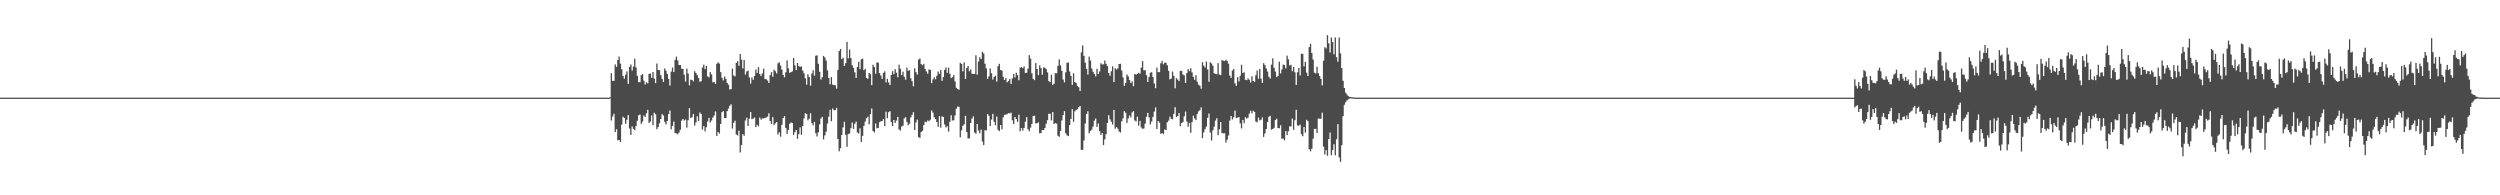 <?xml version="1.0" encoding="UTF-8"?>
<svg xmlns="http://www.w3.org/2000/svg" width="1920" height="150">
  <path d="M0 75.000h1v1.000H0zM1 75.000h1v1.000H1zM2 75.000h1v1.000H2zM3 75.000h1v1.000H3zM4 75.000h1v1.000H4zM5 75.000h1v1.000H5zM6 75.000h1v1.000H6zM7 75.000h1v1.000H7zM8 75.000h1v1.000H8zM9 75.000h1v1.000H9zM10 75.000h1v1.000H10zM11 75.000h1v1.000H11zM12 75.000h1v1.000H12zM13 75.000h1v1.000H13zM14 75.000h1v1.000H14zM15 75.000h1v1.000H15zM16 75.000h1v1.000H16zM17 75.000h1v1.000H17zM18 75.000h1v1.000H18zM19 75.000h1v1.000H19zM20 75.000h1v1.000H20zM21 75.000h1v1.000H21zM22 75.000h1v1.000H22zM23 75.000h1v1.000H23zM24 75.000h1v1.000H24zM25 75.000h1v1.000H25zM26 75.000h1v1.000H26zM27 75.000h1v1.000H27zM28 75.000h1v1.000H28zM29 75.000h1v1.000H29zM30 75.000h1v1.000H30zM31 75.000h1v1.000H31zM32 75.000h1v1.000H32zM33 75.000h1v1.000H33zM34 75.000h1v1.000H34zM35 75.000h1v1.000H35zM36 75.000h1v1.000H36zM37 75.000h1v1.000H37zM38 75.000h1v1.000H38zM39 75.000h1v1.000H39zM40 75.000h1v1.000H40zM41 75.000h1v1.000H41zM42 75.000h1v1.000H42zM43 75.000h1v1.000H43zM44 75.000h1v1.000H44zM45 75.000h1v1.000H45zM46 75.000h1v1.000H46zM47 75.000h1v1.000H47zM48 75.000h1v1.000H48zM49 75.000h1v1.000H49zM50 75.000h1v1.000H50zM51 75.000h1v1.000H51zM52 75.000h1v1.000H52zM53 75.000h1v1.000H53zM54 75.000h1v1.000H54zM55 75.000h1v1.000H55zM56 75.000h1v1.000H56zM57 75.000h1v1.000H57zM58 75.000h1v1.000H58zM59 75.000h1v1.000H59zM60 75.000h1v1.000H60zM61 75.000h1v1.000H61zM62 75.000h1v1.000H62zM63 75.000h1v1.000H63zM64 75.000h1v1.000H64zM65 75.000h1v1.000H65zM66 75.000h1v1.000H66zM67 75.000h1v1.000H67zM68 75.000h1v1.000H68zM69 75.000h1v1.000H69zM70 75.000h1v1.000H70zM71 75.000h1v1.000H71zM72 75.000h1v1.000H72zM73 75.000h1v1.000H73zM74 75.000h1v1.000H74zM75 75.000h1v1.000H75zM76 75.000h1v1.000H76zM77 75.000h1v1.000H77zM78 75.000h1v1.000H78zM79 75.000h1v1.000H79zM80 75.000h1v1.000H80zM81 75.000h1v1.000H81zM82 75.000h1v1.000H82zM83 75.000h1v1.000H83zM84 75.000h1v1.000H84zM85 75.000h1v1.000H85zM86 75.000h1v1.000H86zM87 75.000h1v1.000H87zM88 75.000h1v1.000H88zM89 75.000h1v1.000H89zM90 75.000h1v1.000H90zM91 75.000h1v1.000H91zM92 75.000h1v1.000H92zM93 75.000h1v1.000H93zM94 75.000h1v1.000H94zM95 75.000h1v1.000H95zM96 75.000h1v1.000H96zM97 75.000h1v1.000H97zM98 75.000h1v1.000H98zM99 75.000h1v1.000H99zM100 75.000h1v1.000H100zM101 75.000h1v1.000H101zM102 75.000h1v1.000H102zM103 75.000h1v1.000H103zM104 75.000h1v1.000H104zM105 75.000h1v1.000H105zM106 75.000h1v1.000H106zM107 75.000h1v1.000H107zM108 75.000h1v1.000H108zM109 75.000h1v1.000H109zM110 75.000h1v1.000H110zM111 75.000h1v1.000H111zM112 75.000h1v1.000H112zM113 75.000h1v1.000H113zM114 75.000h1v1.000H114zM115 75.000h1v1.000H115zM116 75.000h1v1.000H116zM117 75.000h1v1.000H117zM118 75.000h1v1.000H118zM119 75.000h1v1.000H119zM120 75.000h1v1.000H120zM121 75.000h1v1.000H121zM122 75.000h1v1.000H122zM123 75.000h1v1.000H123zM124 75.000h1v1.000H124zM125 75.000h1v1.000H125zM126 75.000h1v1.000H126zM127 75.000h1v1.000H127zM128 75.000h1v1.000H128zM129 75.000h1v1.000H129zM130 75.000h1v1.000H130zM131 75.000h1v1.000H131zM132 75.000h1v1.000H132zM133 75.000h1v1.000H133zM134 75.000h1v1.000H134zM135 75.000h1v1.000H135zM136 75.000h1v1.000H136zM137 75.000h1v1.000H137zM138 75.000h1v1.000H138zM139 75.000h1v1.000H139zM140 75.000h1v1.000H140zM141 75.000h1v1.000H141zM142 75.000h1v1.000H142zM143 75.000h1v1.000H143zM144 75.000h1v1.000H144zM145 75.000h1v1.000H145zM146 75.000h1v1.000H146zM147 75.000h1v1.000H147zM148 75.000h1v1.000H148zM149 75.000h1v1.000H149zM150 75.000h1v1.000H150zM151 75.000h1v1.000H151zM152 75.000h1v1.000H152zM153 75.000h1v1.000H153zM154 75.000h1v1.000H154zM155 75.000h1v1.000H155zM156 75.000h1v1.000H156zM157 75.000h1v1.000H157zM158 75.000h1v1.000H158zM159 75.000h1v1.000H159zM160 75.000h1v1.000H160zM161 75.000h1v1.000H161zM162 75.000h1v1.000H162zM163 75.000h1v1.000H163zM164 75.000h1v1.000H164zM165 75.000h1v1.000H165zM166 75.000h1v1.000H166zM167 75.000h1v1.000H167zM168 75.000h1v1.000H168zM169 75.000h1v1.000H169zM170 75.000h1v1.000H170zM171 75.000h1v1.000H171zM172 75.000h1v1.000H172zM173 75.000h1v1.000H173zM174 75.000h1v1.000H174zM175 75.000h1v1.000H175zM176 75.000h1v1.000H176zM177 75.000h1v1.000H177zM178 75.000h1v1.000H178zM179 75.000h1v1.000H179zM180 75.000h1v1.000H180zM181 75.000h1v1.000H181zM182 75.000h1v1.000H182zM183 75.000h1v1.000H183zM184 75.000h1v1.000H184zM185 75.000h1v1.000H185zM186 75.000h1v1.000H186zM187 75.000h1v1.000H187zM188 75.000h1v1.000H188zM189 75.000h1v1.000H189zM190 75.000h1v1.000H190zM191 75.000h1v1.000H191zM192 75.000h1v1.000H192zM193 75.000h1v1.000H193zM194 75.000h1v1.000H194zM195 75.000h1v1.000H195zM196 75.000h1v1.000H196zM197 75.000h1v1.000H197zM198 75.000h1v1.000H198zM199 75.000h1v1.000H199zM200 75.000h1v1.000H200zM201 75.000h1v1.000H201zM202 75.000h1v1.000H202zM203 75.000h1v1.000H203zM204 75.000h1v1.000H204zM205 75.000h1v1.000H205zM206 75.000h1v1.000H206zM207 75.000h1v1.000H207zM208 75.000h1v1.000H208zM209 75.000h1v1.000H209zM210 75.000h1v1.000H210zM211 75.000h1v1.000H211zM212 75.000h1v1.000H212zM213 75.000h1v1.000H213zM214 75.000h1v1.000H214zM215 75.000h1v1.000H215zM216 75.000h1v1.000H216zM217 75.000h1v1.000H217zM218 75.000h1v1.000H218zM219 75.000h1v1.000H219zM220 75.000h1v1.000H220zM221 75.000h1v1.000H221zM222 75.000h1v1.000H222zM223 75.000h1v1.000H223zM224 75.000h1v1.000H224zM225 75.000h1v1.000H225zM226 75.000h1v1.000H226zM227 75.000h1v1.000H227zM228 75.000h1v1.000H228zM229 75.000h1v1.000H229zM230 75.000h1v1.000H230zM231 75.000h1v1.000H231zM232 75.000h1v1.000H232zM233 75.000h1v1.000H233zM234 75.000h1v1.000H234zM235 75.000h1v1.000H235zM236 75.000h1v1.000H236zM237 75.000h1v1.000H237zM238 75.000h1v1.000H238zM239 75.000h1v1.000H239zM240 75.000h1v1.000H240zM241 75.000h1v1.000H241zM242 75.000h1v1.000H242zM243 75.000h1v1.000H243zM244 75.000h1v1.000H244zM245 75.000h1v1.000H245zM246 75.000h1v1.000H246zM247 75.000h1v1.000H247zM248 75.000h1v1.000H248zM249 75.000h1v1.000H249zM250 75.000h1v1.000H250zM251 75.000h1v1.000H251zM252 75.000h1v1.000H252zM253 75.000h1v1.000H253zM254 75.000h1v1.000H254zM255 75.000h1v1.000H255zM256 75.000h1v1.000H256zM257 75.000h1v1.000H257zM258 75.000h1v1.000H258zM259 75.000h1v1.000H259zM260 75.000h1v1.000H260zM261 75.000h1v1.000H261zM262 75.000h1v1.000H262zM263 75.000h1v1.000H263zM264 75.000h1v1.000H264zM265 75.000h1v1.000H265zM266 75.000h1v1.000H266zM267 75.000h1v1.000H267zM268 75.000h1v1.000H268zM269 75.000h1v1.000H269zM270 75.000h1v1.000H270zM271 75.000h1v1.000H271zM272 75.000h1v1.000H272zM273 75.000h1v1.000H273zM274 75.000h1v1.000H274zM275 75.000h1v1.000H275zM276 75.000h1v1.000H276zM277 75.000h1v1.000H277zM278 75.000h1v1.000H278zM279 75.000h1v1.000H279zM280 75.000h1v1.000H280zM281 75.000h1v1.000H281zM282 75.000h1v1.000H282zM283 75.000h1v1.000H283zM284 75.000h1v1.000H284zM285 75.000h1v1.000H285zM286 75.000h1v1.000H286zM287 75.000h1v1.000H287zM288 75.000h1v1.000H288zM289 75.000h1v1.000H289zM290 75.000h1v1.000H290zM291 75.000h1v1.000H291zM292 75.000h1v1.000H292zM293 75.000h1v1.000H293zM294 75.000h1v1.000H294zM295 75.000h1v1.000H295zM296 75.000h1v1.000H296zM297 75.000h1v1.000H297zM298 75.000h1v1.000H298zM299 75.000h1v1.000H299zM300 75.000h1v1.000H300zM301 75.000h1v1.000H301zM302 75.000h1v1.000H302zM303 75.000h1v1.000H303zM304 75.000h1v1.000H304zM305 75.000h1v1.000H305zM306 75.000h1v1.000H306zM307 75.000h1v1.000H307zM308 75.000h1v1.000H308zM309 75.000h1v1.000H309zM310 75.000h1v1.000H310zM311 75.000h1v1.000H311zM312 75.000h1v1.000H312zM313 75.000h1v1.000H313zM314 75.000h1v1.000H314zM315 75.000h1v1.000H315zM316 75.000h1v1.000H316zM317 75.000h1v1.000H317zM318 75.000h1v1.000H318zM319 75.000h1v1.000H319zM320 75.000h1v1.000H320zM321 75.000h1v1.000H321zM322 75.000h1v1.000H322zM323 75.000h1v1.000H323zM324 75.000h1v1.000H324zM325 75.000h1v1.000H325zM326 75.000h1v1.000H326zM327 75.000h1v1.000H327zM328 75.000h1v1.000H328zM329 75.000h1v1.000H329zM330 75.000h1v1.000H330zM331 75.000h1v1.000H331zM332 75.000h1v1.000H332zM333 75.000h1v1.000H333zM334 75.000h1v1.000H334zM335 75.000h1v1.000H335zM336 75.000h1v1.000H336zM337 75.000h1v1.000H337zM338 75.000h1v1.000H338zM339 75.000h1v1.000H339zM340 75.000h1v1.000H340zM341 75.000h1v1.000H341zM342 75.000h1v1.000H342zM343 75.000h1v1.000H343zM344 75.000h1v1.000H344zM345 75.000h1v1.000H345zM346 75.000h1v1.000H346zM347 75.000h1v1.000H347zM348 75.000h1v1.000H348zM349 75.000h1v1.000H349zM350 75.000h1v1.000H350zM351 75.000h1v1.000H351zM352 75.000h1v1.000H352zM353 75.000h1v1.000H353zM354 75.000h1v1.000H354zM355 75.000h1v1.000H355zM356 75.000h1v1.000H356zM357 75.000h1v1.000H357zM358 75.000h1v1.000H358zM359 75.000h1v1.000H359zM360 75.000h1v1.000H360zM361 75.000h1v1.000H361zM362 75.000h1v1.000H362zM363 75.000h1v1.000H363zM364 75.000h1v1.000H364zM365 75.000h1v1.000H365zM366 75.000h1v1.000H366zM367 75.000h1v1.000H367zM368 75.000h1v1.000H368zM369 75.000h1v1.000H369zM370 75.000h1v1.000H370zM371 75.000h1v1.000H371zM372 75.000h1v1.000H372zM373 75.000h1v1.000H373zM374 75.000h1v1.000H374zM375 75.000h1v1.000H375zM376 75.000h1v1.000H376zM377 75.000h1v1.000H377zM378 75.000h1v1.000H378zM379 75.000h1v1.000H379zM380 75.000h1v1.000H380zM381 75.000h1v1.000H381zM382 75.000h1v1.000H382zM383 75.000h1v1.000H383zM384 75.000h1v1.000H384zM385 75.000h1v1.000H385zM386 75.000h1v1.000H386zM387 75.000h1v1.000H387zM388 75.000h1v1.000H388zM389 75.000h1v1.000H389zM390 75.000h1v1.000H390zM391 75.000h1v1.000H391zM392 75.000h1v1.000H392zM393 75.000h1v1.000H393zM394 75.000h1v1.000H394zM395 75.000h1v1.000H395zM396 75.000h1v1.000H396zM397 75.000h1v1.000H397zM398 75.000h1v1.000H398zM399 75.000h1v1.000H399zM400 75.000h1v1.000H400zM401 75.000h1v1.000H401zM402 75.000h1v1.000H402zM403 75.000h1v1.000H403zM404 75.000h1v1.000H404zM405 75.000h1v1.000H405zM406 75.000h1v1.000H406zM407 75.000h1v1.000H407zM408 75.000h1v1.000H408zM409 75.000h1v1.000H409zM410 75.000h1v1.000H410zM411 75.000h1v1.000H411zM412 75.000h1v1.000H412zM413 75.000h1v1.000H413zM414 75.000h1v1.000H414zM415 75.000h1v1.000H415zM416 75.000h1v1.000H416zM417 75.000h1v1.000H417zM418 75.000h1v1.000H418zM419 75.000h1v1.000H419zM420 75.000h1v1.000H420zM421 75.000h1v1.000H421zM422 75.000h1v1.000H422zM423 75.000h1v1.000H423zM424 75.000h1v1.000H424zM425 75.000h1v1.000H425zM426 75.000h1v1.000H426zM427 75.000h1v1.000H427zM428 75.000h1v1.000H428zM429 75.000h1v1.000H429zM430 75.000h1v1.000H430zM431 75.000h1v1.000H431zM432 75.000h1v1.000H432zM433 75.000h1v1.000H433zM434 75.000h1v1.000H434zM435 75.000h1v1.000H435zM436 75.000h1v1.000H436zM437 75.000h1v1.000H437zM438 75.000h1v1.000H438zM439 75.000h1v1.000H439zM440 75.000h1v1.000H440zM441 75.000h1v1.000H441zM442 75.000h1v1.000H442zM443 75.000h1v1.000H443zM444 75.000h1v1.000H444zM445 75.000h1v1.000H445zM446 75.000h1v1.000H446zM447 75.000h1v1.000H447zM448 75.000h1v1.000H448zM449 75.000h1v1.000H449zM450 75.000h1v1.000H450zM451 75.000h1v1.000H451zM452 75.000h1v1.000H452zM453 75.000h1v1.000H453zM454 75.000h1v1.000H454zM455 75.000h1v1.000H455zM456 75.000h1v1.000H456zM457 75.000h1v1.000H457zM458 75.000h1v1.000H458zM459 75.000h1v1.000H459zM460 75.000h1v1.000H460zM461 75.000h1v1.000H461zM462 75.000h1v1.000H462zM463 75.000h1v1.000H463zM464 75.000h1v1.000H464zM465 75.000h1v1.000H465zM466 75.000h1v1.000H466zM467 75.000h1v1.000H467zM468 74.644h1v1.000H468zM469 56.230h1v36.332H469zM470 62.111h1v27.365H470zM471 62.109h1v25.267H471zM472 49.433h1v52.034H472zM473 51.335h1v47.889H473zM474 46.088h1v61.673H474zM475 43.441h1v64.072H475zM476 48.828h1v60.179H476zM477 53.192h1v42.507H477zM478 58.409h1v31.318H478zM479 60.413h1v30.178H479zM480 57.406h1v37.663H480zM481 54.827h1v37.177H481zM482 64.416h1v23.966H482zM483 51.417h1v47.287H483zM484 49.546h1v54.087H484zM485 54.161h1v42.965H485zM486 51.090h1v47.919H486zM487 45.079h1v54.925H487zM488 51.774h1v45.061H488zM489 58.164h1v34.566H489zM490 63.089h1v25.437H490zM491 63.109h1v24.895H491zM492 57.699h1v37.372H492zM493 56.950h1v36.501H493zM494 61.917h1v26.833H494zM495 64.870h1v24.969H495zM496 63.157h1v23.912H496zM497 63.981h1v20.339H497zM498 56.753h1v37.709H498zM499 56.485h1v36.861H499zM500 59.747h1v28.884H500zM501 55.362h1v40.755H501zM502 60.357h1v26.233H502zM503 63.845h1v23.891H503zM504 48.778h1v50.440H504zM505 53.776h1v43.787H505zM506 53.958h1v40.717H506zM507 57.701h1v33.682H507zM508 60.496h1v27.208H508zM509 62.934h1v25.771H509zM510 52.584h1v40.911H510zM511 54.338h1v41.288H511zM512 56.834h1v36.101H512zM513 60.502h1v27.169H513zM514 65.708h1v19.192H514zM515 54.979h1v44.280H515zM516 51.869h1v44.773H516zM517 55.337h1v37.996H517zM518 45.962h1v56.231H518zM519 43.482h1v59.000H519zM520 46.451h1v56.675H520zM521 49.992h1v51.864H521zM522 49.907h1v49.769H522zM523 52.748h1v39.864H523zM524 52.927h1v38.461H524zM525 57.362h1v35.222H525zM526 62.618h1v29.171H526zM527 52.749h1v45.251H527zM528 56.423h1v35.931H528zM529 65.491h1v17.588H529zM530 61.210h1v29.376H530zM531 61.407h1v28.608H531zM532 62.512h1v25.031H532zM533 54.671h1v41.757H533zM534 55.998h1v38.008H534zM535 57.707h1v31.641H535zM536 59.844h1v33.152H536zM537 62.766h1v23.610H537zM538 62.287h1v25.272H538zM539 51.853h1v47.691H539zM540 49.661h1v47.170H540zM541 53.086h1v47.820H541zM542 50.597h1v47.123H542zM543 58.658h1v34.672H543zM544 59.414h1v31.101H544zM545 55.396h1v38.786H545zM546 57.198h1v35.352H546zM547 63.185h1v27.094H547zM548 63.017h1v25.694H548zM549 64.537h1v21.062H549zM550 48.984h1v55.419H550zM551 47.833h1v53.566H551zM552 48.824h1v53.757H552zM553 55.423h1v39.747H553zM554 59.681h1v26.437H554zM555 61.758h1v23.563H555zM556 58.800h1v31.839H556zM557 60.676h1v29.959H557zM558 63.669h1v21.692H558zM559 65.089h1v18.265H559zM560 68.701h1v12.541H560zM561 68.456h1v11.681H561zM562 52.675h1v46.099H562zM563 57.976h1v36.440H563zM564 58.657h1v34.070H564zM565 48.263h1v55.077H565zM566 46.950h1v57.066H566zM567 50.513h1v49.814H567zM568 41.420h1v75.655H568zM569 45.791h1v65.616H569zM570 52.540h1v50.471H570zM571 46.123h1v58.110H571zM572 57.220h1v35.322H572zM573 54.821h1v35.542H573zM574 54.231h1v42.505H574zM575 59.471h1v31.666H575zM576 64.149h1v21.901H576zM577 59.514h1v32.008H577zM578 61.312h1v29.797H578zM579 58.342h1v31.878H579zM580 53.386h1v44.268H580zM581 56.024h1v39.819H581zM582 51.533h1v45.518H582zM583 56.857h1v33.409H583zM584 58.422h1v33.469H584zM585 56.421h1v34.520H585zM586 52.716h1v38.340H586zM587 60.731h1v29.794H587zM588 60.814h1v29.472H588zM589 61.839h1v27.671H589zM590 63.672h1v23.372H590zM591 57.719h1v35.281H591zM592 55.403h1v39.838H592zM593 58.926h1v31.035H593zM594 53.517h1v42.575H594zM595 54.741h1v39.961H595zM596 56.387h1v37.288H596zM597 48.647h1v54.687H597zM598 47.834h1v53.778H598zM599 50.390h1v54.632H599zM600 53.468h1v42.373H600zM601 57.607h1v33.020H601zM602 59.353h1v29.850H602zM603 55.500h1v42.761H603zM604 46.366h1v56.471H604zM605 52.454h1v47.263H605zM606 55.941h1v39.155H606zM607 55.342h1v38.650H607zM608 54.762h1v39.721H608zM609 44.516h1v59.022H609zM610 50.198h1v51.269H610zM611 53.824h1v46.001H611zM612 48.408h1v58.170H612zM613 50.725h1v52.313H613zM614 51.374h1v46.490H614zM615 51.043h1v52.502H615zM616 54.219h1v42.584H616zM617 56.331h1v34.662H617zM618 60.105h1v26.893H618zM619 64.993h1v22.523H619zM620 57.016h1v35.434H620zM621 59.201h1v31.944H621zM622 65.810h1v21.159H622zM623 56.482h1v38.063H623zM624 53.912h1v42.406H624zM625 58.049h1v35.582H625zM626 42.820h1v59.506H626zM627 42.510h1v62.310H627zM628 48.992h1v52.645H628zM629 55.080h1v40.436H629zM630 61.057h1v29.942H630zM631 59.312h1v30.447H631zM632 42.965h1v64.102H632zM633 44.109h1v59.881H633zM634 46.492h1v54.630H634zM635 54.010h1v40.925H635zM636 59.868h1v29.743H636zM637 64.687h1v19.655H637zM638 59.240h1v33.885H638zM639 64.935h1v18.345H639zM640 65.387h1v19.306H640zM641 65.433h1v19.165H641zM642 68.039h1v14.734H642zM643 53.827h1v52.931H643zM644 39.218h1v77.026H644zM645 37.589h1v76.214H645zM646 45.405h1v58.234H646zM647 44.306h1v53.511H647zM648 50.642h1v42.878H648zM649 48.488h1v55.093H649zM650 32.143h1v80.603H650zM651 44.814h1v58.191H651zM652 38.083h1v64.404H652zM653 44.621h1v53.857H653zM654 50.077h1v44.003H654zM655 52.112h1v46.833H655zM656 55.541h1v39.540H656zM657 59.839h1v33.595H657zM658 51.384h1v50.384H658zM659 47.485h1v55.041H659zM660 53.095h1v45.475H660zM661 45.524h1v63.492H661zM662 45.019h1v59.312H662zM663 53.889h1v42.769H663zM664 52.899h1v40.430H664zM665 59.863h1v30.990H665zM666 60.554h1v29.106H666zM667 56.001h1v39.475H667zM668 56.965h1v30.770H668zM669 65.455h1v17.859H669zM670 49.771h1v50.820H670zM671 51.486h1v50.230H671zM672 56.637h1v38.217H672zM673 47.986h1v50.535H673zM674 48.059h1v50.210H674zM675 56.104h1v37.768H675zM676 58.000h1v35.186H676zM677 60.565h1v32.388H677zM678 56.030h1v35.392H678zM679 54.772h1v42.120H679zM680 63.269h1v22.543H680zM681 60.590h1v30.256H681zM682 63.283h1v22.872H682zM683 65.327h1v19.999H683zM684 57.578h1v36.249H684zM685 54.651h1v42.229H685zM686 56.963h1v35.185H686zM687 53.215h1v41.212H687zM688 55.803h1v36.837H688zM689 59.329h1v30.451H689zM690 49.681h1v49.726H690zM691 52.785h1v47.469H691zM692 57.664h1v39.493H692zM693 55.026h1v41.468H693zM694 58.987h1v32.015H694zM695 61.210h1v28.792H695zM696 51.902h1v41.621H696zM697 54.381h1v41.838H697zM698 53.849h1v41.176H698zM699 60.102h1v30.046H699zM700 62.344h1v25.896H700zM701 66.275h1v19.879H701zM702 52.431h1v47.338H702zM703 55.410h1v38.657H703zM704 57.272h1v34.590H704zM705 45.737h1v59.563H705zM706 44.918h1v60.970H706zM707 49.276h1v52.142H707zM708 50.175h1v50.278H708zM709 49.001h1v47.030H709zM710 52.869h1v40.507H710zM711 54.826h1v39.004H711zM712 56.611h1v35.899H712zM713 53.255h1v39.830H713zM714 53.750h1v38.193H714zM715 63.828h1v21.031H715zM716 60.987h1v25.501H716zM717 59.434h1v30.660H717zM718 60.930h1v30.491H718zM719 58.222h1v35.480H719zM720 54.934h1v42.520H720zM721 56.671h1v32.548H721zM722 53.804h1v44.238H722zM723 62.046h1v27.334H723zM724 59.144h1v30.671H724zM725 53.686h1v41.842H725zM726 51.805h1v46.078H726zM727 55.909h1v41.004H727zM728 51.921h1v49.153H728zM729 56.635h1v36.914H729zM730 59.939h1v28.582H730zM731 59.291h1v33.228H731zM732 57.675h1v34.743H732zM733 62.529h1v26.161H733zM734 67.430h1v16.011H734zM735 68.282h1v13.510H735zM736 68.908h1v13.189H736zM737 48.226h1v57.257H737zM738 49.151h1v50.975H738zM739 54.763h1v41.859H739zM740 47.907h1v47.567H740zM741 60.619h1v28.346H741zM742 52.206h1v49.160H742zM743 50.711h1v55.641H743zM744 54.750h1v51.426H744zM745 53.346h1v41.100H745zM746 56.592h1v34.454H746zM747 56.833h1v32.587H747zM748 56.768h1v45.022H748zM749 42.427h1v60.261H749zM750 57.363h1v37.866H750zM751 47.257h1v53.066H751zM752 44.069h1v58.311H752zM753 45.374h1v54.138H753zM754 39.715h1v69.026H754zM755 41.089h1v70.348H755zM756 48.906h1v51.079H756zM757 52.521h1v47.608H757zM758 60.530h1v26.967H758zM759 58.691h1v30.168H759zM760 52.594h1v44.220H760zM761 56.285h1v35.504H761zM762 61.105h1v26.345H762zM763 59.127h1v34.407H763zM764 58.130h1v38.061H764zM765 62.666h1v26.815H765zM766 50.901h1v48.733H766zM767 48.987h1v51.714H767zM768 53.714h1v42.283H768zM769 54.226h1v45.094H769zM770 59.050h1v31.068H770zM771 61.446h1v26.720H771zM772 59.970h1v27.985H772zM773 63.160h1v24.571H773zM774 62.322h1v24.505H774zM775 60.618h1v26.559H775zM776 64.510h1v21.957H776zM777 60.228h1v32.190H777zM778 56.822h1v38.401H778zM779 59.504h1v30.374H779zM780 55.824h1v35.635H780zM781 57.766h1v35.805H781zM782 61.636h1v26.416H782zM783 52.014h1v48.891H783zM784 51.488h1v46.891H784zM785 52.317h1v48.008H785zM786 50.988h1v47.257H786zM787 56.094h1v37.414H787zM788 55.901h1v34.061H788zM789 52.736h1v46.515H789zM790 42.402h1v58.348H790zM791 45.020h1v52.993H791zM792 56.333h1v38.860H792zM793 60.572h1v28.565H793zM794 61.531h1v27.310H794zM795 48.410h1v46.339H795zM796 52.968h1v41.722H796zM797 57.745h1v36.271H797zM798 50.180h1v52.255H798zM799 52.344h1v49.868H799zM800 57.419h1v42.364H800zM801 51.852h1v48.093H801zM802 51.962h1v46.339H802zM803 53.094h1v41.944H803zM804 55.596h1v36.742H804zM805 62.254h1v25.121H805zM806 63.095h1v24.263H806zM807 57.387h1v35.061H807zM808 65.315h1v20.754H808zM809 64.304h1v30.958H809zM810 56.182h1v38.336H810zM811 56.248h1v38.655H811zM812 50.608h1v53.656H812zM813 45.605h1v59.479H813zM814 50.253h1v50.322H814zM815 54.391h1v38.161H815zM816 61.021h1v27.409H816zM817 63.263h1v22.096H817zM818 55.540h1v46.828H818zM819 48.176h1v55.741H819zM820 48.007h1v56.519H820zM821 54.898h1v41.177H821zM822 58.254h1v33.065H822zM823 65.166h1v18.720H823zM824 56.281h1v37.245H824zM825 63.027h1v22.484H825zM826 63.715h1v20.696H826zM827 65.938h1v17.913H827zM828 67.019h1v15.306H828zM829 69.890h1v11.501H829zM830 40.222h1v74.926H830zM831 34.955h1v80.105H831zM832 42.918h1v65.008H832zM833 48.205h1v46.695H833zM834 52.955h1v34.617H834zM835 57.312h1v28.118H835zM836 43.477h1v58.919H836zM837 46.514h1v54.055H837zM838 52.569h1v46.927H838zM839 55.113h1v42.081H839zM840 56.815h1v35.878H840zM841 58.722h1v32.331H841zM842 52.826h1v44.683H842zM843 56.845h1v38.014H843zM844 54.810h1v45.851H844zM845 48.584h1v55.045H845zM846 49.508h1v52.633H846zM847 49.399h1v62.032H847zM848 46.418h1v60.614H848zM849 49.021h1v54.072H849zM850 50.726h1v43.739H850zM851 56.006h1v32.445H851zM852 58.154h1v33.506H852zM853 54.702h1v38.785H853zM854 50.983h1v44.646H854zM855 63.050h1v21.401H855zM856 52.363h1v46.448H856zM857 53.402h1v44.196H857zM858 52.545h1v46.275H858zM859 49.147h1v51.893H859zM860 48.940h1v52.836H860zM861 54.150h1v39.040H861zM862 59.449h1v31.474H862zM863 65.882h1v19.362H863zM864 63.796h1v22.822H864zM865 57.164h1v37.232H865zM866 58.680h1v32.279H866zM867 61.473h1v27.221H867zM868 63.770h1v26.388H868zM869 62.459h1v23.925H869zM870 66.223h1v19.106H870zM871 56.848h1v35.659H871zM872 57.394h1v35.942H872zM873 56.854h1v32.732H873zM874 55.926h1v40.592H874zM875 56.614h1v36.280H875zM876 51.969h1v45.931H876zM877 46.912h1v51.981H877zM878 54.034h1v44.684H878zM879 53.910h1v41.060H879zM880 57.750h1v31.947H880zM881 62.934h1v23.725H881zM882 59.150h1v30.990H882zM883 55.817h1v39.776H883zM884 55.484h1v37.859H884zM885 59.184h1v30.595H885zM886 64.065h1v21.665H886zM887 67.712h1v14.789H887zM888 51.870h1v47.169H888zM889 55.392h1v37.597H889zM890 55.472h1v38.743H890zM891 48.600h1v54.200H891zM892 46.818h1v55.318H892zM893 49.398h1v53.642H893zM894 48.178h1v51.305H894zM895 48.240h1v51.604H895zM896 50.196h1v43.713H896zM897 54.359h1v38.278H897zM898 60.905h1v28.702H898zM899 60.390h1v30.850H899zM900 54.912h1v36.697H900zM901 58.226h1v29.158H901zM902 67.845h1v14.520H902zM903 60.057h1v29.876H903zM904 61.129h1v28.006H904zM905 62.293h1v24.548H905zM906 54.427h1v42.540H906zM907 54.362h1v40.167H907zM908 57.178h1v36.640H908zM909 57.929h1v31.425H909zM910 63.686h1v21.967H910zM911 56.158h1v37.136H911zM912 53.032h1v44.303H912zM913 54.670h1v39.688H913zM914 52.356h1v49.646H914zM915 55.583h1v38.197H915zM916 59.106h1v29.714H916zM917 61.261h1v29.642H917zM918 57.801h1v34.453H918zM919 62.728h1v24.841H919zM920 64.982h1v20.551H920zM921 65.804h1v18.807H921zM922 68.172h1v14.286H922zM923 47.780h1v58.321H923zM924 50.444h1v51.218H924zM925 51.866h1v47.377H925zM926 47.236h1v50.007H926zM927 53.353h1v37.105H927zM928 62.771h1v24.396H928zM929 47.818h1v53.991H929zM930 48.767h1v59.169H930zM931 50.464h1v49.617H931zM932 56.260h1v41.024H932zM933 56.712h1v35.935H933zM934 57.002h1v33.821H934zM935 48.473h1v55.345H935zM936 57.266h1v42.083H936zM937 57.702h1v36.007H937zM938 46.200h1v55.913H938zM939 46.572h1v55.899H939zM940 46.970h1v55.308H940zM941 45.810h1v63.631H941zM942 46.742h1v60.563H942zM943 48.913h1v55.185H943zM944 57.986h1v34.618H944zM945 59.819h1v29.281H945zM946 54.194h1v37.525H946zM947 52.968h1v37.107H947zM948 64.060h1v20.832H948zM949 65.948h1v24.748H949zM950 59.253h1v31.067H950zM951 62.517h1v27.363H951zM952 58.173h1v36.619H952zM953 49.719h1v48.907H953zM954 56.045h1v36.045H954zM955 55.528h1v39.116H955zM956 61.307h1v28.682H956zM957 61.553h1v29.546H957zM958 60.194h1v30.155H958zM959 61.228h1v26.001H959zM960 63.371h1v21.659H960zM961 58.581h1v28.449H961zM962 62.184h1v22.859H962zM963 62.887h1v23.097H963zM964 57.783h1v35.564H964zM965 54.125h1v39.805H965zM966 60.482h1v29.767H966zM967 52.988h1v39.494H967zM968 60.379h1v31.553H968zM969 63.646h1v26.537H969zM970 48.555h1v56.611H970zM971 50.052h1v52.405H971zM972 52.599h1v46.475H972zM973 54.917h1v38.789H973zM974 58.980h1v30.706H974zM975 60.339h1v28.651H975zM976 49.659h1v49.856H976zM977 44.870h1v54.185H977zM978 52.112h1v46.024H978zM979 54.949h1v37.242H979zM980 59.245h1v31.914H980zM981 58.311h1v40.046H981zM982 47.368h1v51.154H982zM983 56.413h1v39.779H983zM984 53.308h1v53.209H984zM985 49.630h1v56.834H985zM986 49.961h1v57.823H986zM987 52.505h1v48.130H987zM988 42.681h1v61.049H988zM989 45.546h1v55.277H989zM990 50.279h1v46.789H990zM991 49.762h1v47.315H991zM992 54.694h1v36.350H992zM993 51.436h1v48.273H993zM994 55.535h1v36.785H994zM995 65.228h1v19.096H995zM996 55.512h1v40.777H996zM997 52.112h1v44.477H997zM998 57.962h1v37.755H998zM999 41.203h1v61.871H999zM1000 41.413h1v63.263H1000zM1001 50.969h1v46.582H1001zM1002 47.463h1v54.406H1002zM1003 55.802h1v36.218H1003zM1004 58.370h1v34.706H1004zM1005 36.201h1v78.415H1005zM1006 33.656h1v82.557H1006zM1007 40.689h1v73.551H1007zM1008 45.726h1v60.816H1008zM1009 55.833h1v43.118H1009zM1010 56.376h1v42.609H1010zM1011 51.297h1v50.879H1011zM1012 56.231h1v34.849H1012zM1013 58.411h1v32.717H1013zM1014 60.551h1v30.700H1014zM1015 65.571h1v20.933H1015zM1016 46.661h1v66.025H1016zM1017 36.277h1v82.417H1017zM1018 37.238h1v78.041H1018zM1019 26.994h1v92.606H1019zM1020 33.290h1v73.519H1020zM1021 40.285h1v61.480H1021zM1022 28.826h1v90.433H1022zM1023 32.282h1v83.052H1023zM1024 41.731h1v69.090H1024zM1025 28.791h1v90.446H1025zM1026 43.901h1v63.016H1026zM1027 47.356h1v47.954H1027zM1028 28.830h1v92.058H1028zM1029 40.965h1v83.280H1029zM1030 52.255h1v59.285H1030zM1031 62.062h1v27.147H1031zM1032 67.582h1v12.917H1032zM1033 71.156h1v7.363H1033zM1034 72.572h1v4.608H1034zM1035 73.767h1v2.510H1035zM1036 74.399h1v1.268H1036zM1037 74.562h1v1.000H1037zM1038 74.682h1v1.000H1038zM1039 74.818h1v1.000H1039zM1040 74.919h1v1.000H1040zM1041 74.950h1v1.000H1041zM1042 74.964h1v1.000H1042zM1043 74.977h1v1.000H1043zM1044 74.991h1v1.000H1044zM1045 74.993h1v1.000H1045zM1046 74.996h1v1.000H1046zM1047 74.998h1v1.000H1047zM1048 74.999h1v1.000H1048zM1049 74.999h1v1.000H1049zM1050 75.000h1v1.000H1050zM1051 75.000h1v1.000H1051zM1052 75.000h1v1.000H1052zM1053 75.000h1v1.000H1053zM1054 75.000h1v1.000H1054zM1055 75.000h1v1.000H1055zM1056 75.000h1v1.000H1056zM1057 75.000h1v1.000H1057zM1058 75.000h1v1.000H1058zM1059 75.000h1v1.000H1059zM1060 75.000h1v1.000H1060zM1061 75.000h1v1.000H1061zM1062 75.000h1v1.000H1062zM1063 75.000h1v1.000H1063zM1064 75.000h1v1.000H1064zM1065 75.000h1v1.000H1065zM1066 75.000h1v1.000H1066zM1067 75.000h1v1.000H1067zM1068 75.000h1v1.000H1068zM1069 75.000h1v1.000H1069zM1070 75.000h1v1.000H1070zM1071 75.000h1v1.000H1071zM1072 75.000h1v1.000H1072zM1073 75.000h1v1.000H1073zM1074 75.000h1v1.000H1074zM1075 75.000h1v1.000H1075zM1076 75.000h1v1.000H1076zM1077 75.000h1v1.000H1077zM1078 75.000h1v1.000H1078zM1079 75.000h1v1.000H1079zM1080 75.000h1v1.000H1080zM1081 75.000h1v1.000H1081zM1082 75.000h1v1.000H1082zM1083 75.000h1v1.000H1083zM1084 75.000h1v1.000H1084zM1085 75.000h1v1.000H1085zM1086 75.000h1v1.000H1086zM1087 75.000h1v1.000H1087zM1088 75.000h1v1.000H1088zM1089 75.000h1v1.000H1089zM1090 75.000h1v1.000H1090zM1091 75.000h1v1.000H1091zM1092 75.000h1v1.000H1092zM1093 75.000h1v1.000H1093zM1094 75.000h1v1.000H1094zM1095 75.000h1v1.000H1095zM1096 75.000h1v1.000H1096zM1097 75.000h1v1.000H1097zM1098 75.000h1v1.000H1098zM1099 75.000h1v1.000H1099zM1100 75.000h1v1.000H1100zM1101 75.000h1v1.000H1101zM1102 75.000h1v1.000H1102zM1103 75.000h1v1.000H1103zM1104 75.000h1v1.000H1104zM1105 75.000h1v1.000H1105zM1106 75.000h1v1.000H1106zM1107 75.000h1v1.000H1107zM1108 75.000h1v1.000H1108zM1109 75.000h1v1.000H1109zM1110 75.000h1v1.000H1110zM1111 75.000h1v1.000H1111zM1112 75.000h1v1.000H1112zM1113 75.000h1v1.000H1113zM1114 75.000h1v1.000H1114zM1115 75.000h1v1.000H1115zM1116 75.000h1v1.000H1116zM1117 75.000h1v1.000H1117zM1118 75.000h1v1.000H1118zM1119 75.000h1v1.000H1119zM1120 75.000h1v1.000H1120zM1121 75.000h1v1.000H1121zM1122 75.000h1v1.000H1122zM1123 75.000h1v1.000H1123zM1124 75.000h1v1.000H1124zM1125 75.000h1v1.000H1125zM1126 75.000h1v1.000H1126zM1127 75.000h1v1.000H1127zM1128 75.000h1v1.000H1128zM1129 75.000h1v1.000H1129zM1130 75.000h1v1.000H1130zM1131 75.000h1v1.000H1131zM1132 75.000h1v1.000H1132zM1133 75.000h1v1.000H1133zM1134 75.000h1v1.000H1134zM1135 75.000h1v1.000H1135zM1136 75.000h1v1.000H1136zM1137 75.000h1v1.000H1137zM1138 75.000h1v1.000H1138zM1139 75.000h1v1.000H1139zM1140 75.000h1v1.000H1140zM1141 75.000h1v1.000H1141zM1142 75.000h1v1.000H1142zM1143 75.000h1v1.000H1143zM1144 75.000h1v1.000H1144zM1145 75.000h1v1.000H1145zM1146 75.000h1v1.000H1146zM1147 75.000h1v1.000H1147zM1148 75.000h1v1.000H1148zM1149 75.000h1v1.000H1149zM1150 75.000h1v1.000H1150zM1151 75.000h1v1.000H1151zM1152 75.000h1v1.000H1152zM1153 75.000h1v1.000H1153zM1154 75.000h1v1.000H1154zM1155 75.000h1v1.000H1155zM1156 75.000h1v1.000H1156zM1157 75.000h1v1.000H1157zM1158 75.000h1v1.000H1158zM1159 75.000h1v1.000H1159zM1160 75.000h1v1.000H1160zM1161 75.000h1v1.000H1161zM1162 75.000h1v1.000H1162zM1163 75.000h1v1.000H1163zM1164 75.000h1v1.000H1164zM1165 75.000h1v1.000H1165zM1166 75.000h1v1.000H1166zM1167 75.000h1v1.000H1167zM1168 75.000h1v1.000H1168zM1169 75.000h1v1.000H1169zM1170 75.000h1v1.000H1170zM1171 75.000h1v1.000H1171zM1172 75.000h1v1.000H1172zM1173 75.000h1v1.000H1173zM1174 75.000h1v1.000H1174zM1175 75.000h1v1.000H1175zM1176 75.000h1v1.000H1176zM1177 75.000h1v1.000H1177zM1178 75.000h1v1.000H1178zM1179 75.000h1v1.000H1179zM1180 75.000h1v1.000H1180zM1181 75.000h1v1.000H1181zM1182 75.000h1v1.000H1182zM1183 75.000h1v1.000H1183zM1184 75.000h1v1.000H1184zM1185 75.000h1v1.000H1185zM1186 75.000h1v1.000H1186zM1187 75.000h1v1.000H1187zM1188 75.000h1v1.000H1188zM1189 75.000h1v1.000H1189zM1190 75.000h1v1.000H1190zM1191 75.000h1v1.000H1191zM1192 75.000h1v1.000H1192zM1193 75.000h1v1.000H1193zM1194 75.000h1v1.000H1194zM1195 75.000h1v1.000H1195zM1196 75.000h1v1.000H1196zM1197 75.000h1v1.000H1197zM1198 75.000h1v1.000H1198zM1199 75.000h1v1.000H1199zM1200 75.000h1v1.000H1200zM1201 75.000h1v1.000H1201zM1202 75.000h1v1.000H1202zM1203 75.000h1v1.000H1203zM1204 75.000h1v1.000H1204zM1205 75.000h1v1.000H1205zM1206 75.000h1v1.000H1206zM1207 75.000h1v1.000H1207zM1208 75.000h1v1.000H1208zM1209 75.000h1v1.000H1209zM1210 75.000h1v1.000H1210zM1211 75.000h1v1.000H1211zM1212 75.000h1v1.000H1212zM1213 75.000h1v1.000H1213zM1214 75.000h1v1.000H1214zM1215 75.000h1v1.000H1215zM1216 75.000h1v1.000H1216zM1217 75.000h1v1.000H1217zM1218 75.000h1v1.000H1218zM1219 75.000h1v1.000H1219zM1220 75.000h1v1.000H1220zM1221 75.000h1v1.000H1221zM1222 75.000h1v1.000H1222zM1223 75.000h1v1.000H1223zM1224 75.000h1v1.000H1224zM1225 75.000h1v1.000H1225zM1226 75.000h1v1.000H1226zM1227 75.000h1v1.000H1227zM1228 75.000h1v1.000H1228zM1229 75.000h1v1.000H1229zM1230 75.000h1v1.000H1230zM1231 75.000h1v1.000H1231zM1232 75.000h1v1.000H1232zM1233 75.000h1v1.000H1233zM1234 75.000h1v1.000H1234zM1235 75.000h1v1.000H1235zM1236 75.000h1v1.000H1236zM1237 75.000h1v1.000H1237zM1238 75.000h1v1.000H1238zM1239 75.000h1v1.000H1239zM1240 75.000h1v1.000H1240zM1241 75.000h1v1.000H1241zM1242 75.000h1v1.000H1242zM1243 75.000h1v1.000H1243zM1244 75.000h1v1.000H1244zM1245 75.000h1v1.000H1245zM1246 75.000h1v1.000H1246zM1247 75.000h1v1.000H1247zM1248 75.000h1v1.000H1248zM1249 75.000h1v1.000H1249zM1250 75.000h1v1.000H1250zM1251 75.000h1v1.000H1251zM1252 75.000h1v1.000H1252zM1253 75.000h1v1.000H1253zM1254 75.000h1v1.000H1254zM1255 75.000h1v1.000H1255zM1256 75.000h1v1.000H1256zM1257 75.000h1v1.000H1257zM1258 75.000h1v1.000H1258zM1259 75.000h1v1.000H1259zM1260 75.000h1v1.000H1260zM1261 75.000h1v1.000H1261zM1262 75.000h1v1.000H1262zM1263 75.000h1v1.000H1263zM1264 75.000h1v1.000H1264zM1265 75.000h1v1.000H1265zM1266 75.000h1v1.000H1266zM1267 75.000h1v1.000H1267zM1268 75.000h1v1.000H1268zM1269 75.000h1v1.000H1269zM1270 75.000h1v1.000H1270zM1271 75.000h1v1.000H1271zM1272 75.000h1v1.000H1272zM1273 75.000h1v1.000H1273zM1274 75.000h1v1.000H1274zM1275 75.000h1v1.000H1275zM1276 75.000h1v1.000H1276zM1277 75.000h1v1.000H1277zM1278 75.000h1v1.000H1278zM1279 75.000h1v1.000H1279zM1280 75.000h1v1.000H1280zM1281 75.000h1v1.000H1281zM1282 75.000h1v1.000H1282zM1283 75.000h1v1.000H1283zM1284 75.000h1v1.000H1284zM1285 75.000h1v1.000H1285zM1286 75.000h1v1.000H1286zM1287 75.000h1v1.000H1287zM1288 75.000h1v1.000H1288zM1289 75.000h1v1.000H1289zM1290 75.000h1v1.000H1290zM1291 75.000h1v1.000H1291zM1292 75.000h1v1.000H1292zM1293 75.000h1v1.000H1293zM1294 75.000h1v1.000H1294zM1295 75.000h1v1.000H1295zM1296 75.000h1v1.000H1296zM1297 75.000h1v1.000H1297zM1298 75.000h1v1.000H1298zM1299 75.000h1v1.000H1299zM1300 75.000h1v1.000H1300zM1301 75.000h1v1.000H1301zM1302 75.000h1v1.000H1302zM1303 75.000h1v1.000H1303zM1304 75.000h1v1.000H1304zM1305 74.999h1v1.000H1305zM1306 74.999h1v1.000H1306zM1307 74.998h1v1.000H1307zM1308 74.998h1v1.000H1308zM1309 74.998h1v1.000H1309zM1310 74.998h1v1.000H1310zM1311 74.998h1v1.000H1311zM1312 74.998h1v1.000H1312zM1313 74.998h1v1.000H1313zM1314 74.998h1v1.000H1314zM1315 74.998h1v1.000H1315zM1316 74.999h1v1.000H1316zM1317 74.999h1v1.000H1317zM1318 74.998h1v1.000H1318zM1319 74.998h1v1.000H1319zM1320 74.999h1v1.000H1320zM1321 74.998h1v1.000H1321zM1322 74.998h1v1.000H1322zM1323 74.999h1v1.000H1323zM1324 74.999h1v1.000H1324zM1325 74.999h1v1.000H1325zM1326 74.998h1v1.000H1326zM1327 74.999h1v1.000H1327zM1328 74.999h1v1.000H1328zM1329 74.999h1v1.000H1329zM1330 74.999h1v1.000H1330zM1331 74.999h1v1.000H1331zM1332 74.999h1v1.000H1332zM1333 74.999h1v1.000H1333zM1334 74.999h1v1.000H1334zM1335 74.999h1v1.000H1335zM1336 74.999h1v1.000H1336zM1337 74.999h1v1.000H1337zM1338 74.999h1v1.000H1338zM1339 74.999h1v1.000H1339zM1340 74.999h1v1.000H1340zM1341 74.999h1v1.000H1341zM1342 74.999h1v1.000H1342zM1343 74.999h1v1.000H1343zM1344 74.998h1v1.000H1344zM1345 74.998h1v1.000H1345zM1346 74.999h1v1.000H1346zM1347 74.998h1v1.000H1347zM1348 74.998h1v1.000H1348zM1349 74.999h1v1.000H1349zM1350 74.998h1v1.000H1350zM1351 74.999h1v1.000H1351zM1352 74.999h1v1.000H1352zM1353 74.999h1v1.000H1353zM1354 74.998h1v1.000H1354zM1355 74.999h1v1.000H1355zM1356 74.998h1v1.000H1356zM1357 74.998h1v1.000H1357zM1358 74.998h1v1.000H1358zM1359 74.998h1v1.000H1359zM1360 74.999h1v1.000H1360zM1361 74.998h1v1.000H1361zM1362 74.999h1v1.000H1362zM1363 74.998h1v1.000H1363zM1364 74.999h1v1.000H1364zM1365 74.998h1v1.000H1365zM1366 74.998h1v1.000H1366zM1367 74.998h1v1.000H1367zM1368 74.998h1v1.000H1368zM1369 74.998h1v1.000H1369zM1370 74.998h1v1.000H1370zM1371 74.998h1v1.000H1371zM1372 74.998h1v1.000H1372zM1373 74.998h1v1.000H1373zM1374 74.998h1v1.000H1374zM1375 74.998h1v1.000H1375zM1376 74.999h1v1.000H1376zM1377 74.998h1v1.000H1377zM1378 74.998h1v1.000H1378zM1379 74.998h1v1.000H1379zM1380 74.998h1v1.000H1380zM1381 74.998h1v1.000H1381zM1382 74.998h1v1.000H1382zM1383 74.998h1v1.000H1383zM1384 74.998h1v1.000H1384zM1385 74.998h1v1.000H1385zM1386 74.998h1v1.000H1386zM1387 74.998h1v1.000H1387zM1388 74.998h1v1.000H1388zM1389 74.998h1v1.000H1389zM1390 74.998h1v1.000H1390zM1391 74.998h1v1.000H1391zM1392 74.998h1v1.000H1392zM1393 74.998h1v1.000H1393zM1394 74.998h1v1.000H1394zM1395 74.998h1v1.000H1395zM1396 74.998h1v1.000H1396zM1397 74.997h1v1.000H1397zM1398 74.998h1v1.000H1398zM1399 74.998h1v1.000H1399zM1400 74.998h1v1.000H1400zM1401 74.998h1v1.000H1401zM1402 74.998h1v1.000H1402zM1403 74.997h1v1.000H1403zM1404 74.997h1v1.000H1404zM1405 74.998h1v1.000H1405zM1406 74.998h1v1.000H1406zM1407 74.998h1v1.000H1407zM1408 74.998h1v1.000H1408zM1409 74.997h1v1.000H1409zM1410 74.998h1v1.000H1410zM1411 74.998h1v1.000H1411zM1412 74.998h1v1.000H1412zM1413 74.998h1v1.000H1413zM1414 74.998h1v1.000H1414zM1415 74.998h1v1.000H1415zM1416 74.998h1v1.000H1416zM1417 74.998h1v1.000H1417zM1418 74.998h1v1.000H1418zM1419 74.998h1v1.000H1419zM1420 74.997h1v1.000H1420zM1421 74.998h1v1.000H1421zM1422 74.998h1v1.000H1422zM1423 74.998h1v1.000H1423zM1424 60.914h1v21.544H1424zM1425 65.856h1v15.631H1425zM1426 67.960h1v12.836H1426zM1427 63.033h1v22.973H1427zM1428 65.951h1v17.674H1428zM1429 67.943h1v15.521H1429zM1430 59.660h1v32.781H1430zM1431 53.739h1v41.213H1431zM1432 54.715h1v38.851H1432zM1433 58.757h1v32.635H1433zM1434 64.396h1v21.704H1434zM1435 69.423h1v11.050H1435zM1436 58.370h1v33.646H1436zM1437 61.586h1v28.255H1437zM1438 63.565h1v20.214H1438zM1439 63.791h1v22.928H1439zM1440 64.029h1v18.939H1440zM1441 62.296h1v27.522H1441zM1442 54.137h1v41.078H1442zM1443 51.950h1v47.851H1443zM1444 54.709h1v41.254H1444zM1445 60.118h1v29.556H1445zM1446 61.160h1v25.633H1446zM1447 61.282h1v28.744H1447zM1448 58.572h1v32.874H1448zM1449 61.021h1v30.655H1449zM1450 63.001h1v24.626H1450zM1451 64.640h1v20.755H1451zM1452 64.755h1v18.110H1452zM1453 60.514h1v32.502H1453zM1454 57.384h1v37.857H1454zM1455 56.384h1v37.094H1455zM1456 53.518h1v40.827H1456zM1457 59.967h1v31.508H1457zM1458 61.973h1v24.891H1458zM1459 56.801h1v35.583H1459zM1460 56.576h1v35.749H1460zM1461 60.342h1v29.508H1461zM1462 62.041h1v27.320H1462zM1463 59.125h1v32.525H1463zM1464 62.180h1v26.488H1464zM1465 60.969h1v30.360H1465zM1466 64.953h1v21.657H1466zM1467 63.629h1v22.101H1467zM1468 64.864h1v20.038H1468zM1469 66.609h1v15.902H1469zM1470 67.915h1v13.384H1470zM1471 54.032h1v33.360H1471zM1472 65.627h1v17.402H1472zM1473 65.291h1v16.674H1473zM1474 59.917h1v25.936H1474zM1475 64.703h1v20.677H1475zM1476 64.229h1v23.277H1476zM1477 54.717h1v38.838H1477zM1478 51.909h1v46.140H1478zM1479 56.193h1v38.188H1479zM1480 60.990h1v26.446H1480zM1481 61.702h1v22.900H1481zM1482 58.636h1v29.064H1482zM1483 53.758h1v36.706H1483zM1484 60.596h1v27.566H1484zM1485 58.777h1v33.714H1485zM1486 61.057h1v28.546H1486zM1487 62.139h1v24.566H1487zM1488 46.273h1v53.767H1488zM1489 39.665h1v69.935H1489zM1490 39.811h1v69.156H1490zM1491 50.427h1v49.484H1491zM1492 54.169h1v38.835H1492zM1493 61.944h1v24.801H1493zM1494 47.961h1v48.013H1494zM1495 53.260h1v45.893H1495zM1496 54.392h1v43.796H1496zM1497 59.619h1v31.304H1497zM1498 61.027h1v28.119H1498zM1499 63.050h1v23.652H1499zM1500 56.031h1v36.938H1500zM1501 55.469h1v37.629H1501zM1502 60.092h1v28.007H1502zM1503 65.415h1v18.527H1503zM1504 69.084h1v11.404H1504zM1505 70.870h1v7.935H1505zM1506 52.656h1v48.522H1506zM1507 57.238h1v35.636H1507zM1508 57.375h1v33.805H1508zM1509 60.444h1v29.644H1509zM1510 62.668h1v25.367H1510zM1511 60.980h1v24.973H1511zM1512 44.012h1v63.207H1512zM1513 46.925h1v62.562H1513zM1514 49.764h1v59.073H1514zM1515 52.707h1v49.444H1515zM1516 57.793h1v42.347H1516zM1517 51.051h1v49.029H1517zM1518 55.947h1v36.185H1518zM1519 57.974h1v29.891H1519zM1520 38.866h1v69.927H1520zM1521 47.384h1v51.740H1521zM1522 45.225h1v57.005H1522zM1523 40.501h1v65.991H1523zM1524 34.547h1v78.381H1524zM1525 40.667h1v71.795H1525zM1526 36.983h1v66.976H1526zM1527 44.762h1v61.012H1527zM1528 57.188h1v35.121H1528zM1529 48.139h1v54.334H1529zM1530 48.179h1v54.072H1530zM1531 54.318h1v36.688H1531zM1532 45.947h1v55.085H1532zM1533 56.107h1v36.453H1533zM1534 58.373h1v31.962H1534zM1535 38.493h1v73.304H1535zM1536 42.715h1v72.942H1536zM1537 41.881h1v69.065H1537zM1538 47.060h1v55.084H1538zM1539 54.633h1v39.989H1539zM1540 61.259h1v35.315H1540zM1541 36.662h1v78.854H1541zM1542 41.804h1v69.110H1542zM1543 46.584h1v55.207H1543zM1544 53.505h1v39.589H1544zM1545 58.007h1v30.240H1545zM1546 57.518h1v37.679H1546zM1547 47.379h1v52.676H1547zM1548 48.211h1v53.724H1548zM1549 50.421h1v51.808H1549zM1550 55.366h1v40.708H1550zM1551 59.090h1v30.715H1551zM1552 49.083h1v67.313H1552zM1553 46.718h1v58.292H1553zM1554 50.945h1v43.368H1554zM1555 51.719h1v43.206H1555zM1556 54.994h1v38.962H1556zM1557 57.621h1v32.064H1557zM1558 59.011h1v32.541H1558zM1559 63.975h1v24.646H1559zM1560 65.368h1v22.281H1560zM1561 64.134h1v21.098H1561zM1562 67.271h1v15.457H1562zM1563 69.414h1v11.711H1563zM1564 49.369h1v41.977H1564zM1565 57.126h1v29.937H1565zM1566 61.329h1v26.278H1566zM1567 45.136h1v56.955H1567zM1568 48.830h1v49.586H1568zM1569 58.397h1v33.643H1569zM1570 50.418h1v48.612H1570zM1571 47.279h1v53.143H1571zM1572 51.634h1v46.975H1572zM1573 44.539h1v54.749H1573zM1574 53.303h1v37.314H1574zM1575 56.129h1v39.326H1575zM1576 50.551h1v51.087H1576zM1577 54.376h1v40.121H1577zM1578 55.145h1v41.292H1578zM1579 52.244h1v45.326H1579zM1580 57.512h1v32.662H1580zM1581 54.603h1v45.452H1581zM1582 45.438h1v62.032H1582zM1583 45.669h1v62.739H1583zM1584 51.828h1v44.539H1584zM1585 56.003h1v38.052H1585zM1586 61.266h1v29.403H1586zM1587 42.815h1v66.924H1587zM1588 40.216h1v71.573H1588zM1589 44.987h1v63.963H1589zM1590 41.539h1v67.736H1590zM1591 42.405h1v59.216H1591zM1592 50.369h1v47.774H1592zM1593 48.697h1v60.891H1593zM1594 45.290h1v51.623H1594zM1595 53.238h1v43.038H1595zM1596 57.458h1v34.317H1596zM1597 61.815h1v26.995H1597zM1598 65.454h1v20.774H1598zM1599 43.035h1v68.104H1599zM1600 46.608h1v56.083H1600zM1601 51.385h1v47.254H1601zM1602 41.749h1v59.508H1602zM1603 48.121h1v46.060H1603zM1604 61.467h1v27.578H1604zM1605 53.173h1v45.496H1605zM1606 60.906h1v30.699H1606zM1607 61.533h1v27.318H1607zM1608 58.581h1v31.496H1608zM1609 61.588h1v25.767H1609zM1610 57.701h1v32.995H1610zM1611 49.711h1v43.282H1611zM1612 58.890h1v31.725H1612zM1613 55.778h1v44.371H1613zM1614 55.551h1v41.707H1614zM1615 58.477h1v32.230H1615zM1616 51.469h1v45.193H1616zM1617 40.713h1v67.501H1617zM1618 35.025h1v79.367H1618zM1619 42.274h1v60.451H1619zM1620 50.080h1v53.477H1620zM1621 60.105h1v33.793H1621zM1622 53.881h1v47.592H1622zM1623 52.179h1v47.328H1623zM1624 55.330h1v36.316H1624zM1625 61.323h1v31.113H1625zM1626 61.212h1v31.111H1626zM1627 60.542h1v27.131H1627zM1628 48.894h1v61.705H1628zM1629 37.647h1v73.062H1629zM1630 45.533h1v66.020H1630zM1631 49.285h1v49.349H1631zM1632 51.407h1v48.356H1632zM1633 61.119h1v26.263H1633zM1634 42.335h1v64.321H1634zM1635 46.911h1v58.836H1635zM1636 54.979h1v42.777H1636zM1637 57.438h1v37.394H1637zM1638 58.732h1v28.981H1638zM1639 60.440h1v25.602H1639zM1640 51.367h1v47.229H1640zM1641 47.896h1v53.875H1641zM1642 50.912h1v48.746H1642zM1643 52.372h1v45.168H1643zM1644 57.493h1v36.243H1644zM1645 51.375h1v45.988H1645zM1646 53.713h1v42.020H1646zM1647 53.583h1v39.418H1647zM1648 56.685h1v39.559H1648zM1649 54.491h1v41.935H1649zM1650 54.765h1v42.888H1650zM1651 57.093h1v45.335H1651zM1652 54.004h1v46.937H1652zM1653 55.509h1v38.664H1653zM1654 59.005h1v32.796H1654zM1655 58.848h1v28.593H1655zM1656 65.301h1v20.899H1656zM1657 51.914h1v40.523H1657zM1658 58.588h1v31.241H1658zM1659 61.044h1v22.944H1659zM1660 46.400h1v53.870H1660zM1661 50.367h1v48.016H1661zM1662 56.462h1v35.919H1662zM1663 52.538h1v44.178H1663zM1664 50.061h1v50.375H1664zM1665 51.899h1v45.312H1665zM1666 53.970h1v44.547H1666zM1667 59.061h1v41.938H1667zM1668 60.717h1v26.494H1668zM1669 50.038h1v44.484H1669zM1670 54.561h1v37.167H1670zM1671 59.501h1v30.345H1671zM1672 50.348h1v53.530H1672zM1673 55.045h1v38.491H1673zM1674 58.570h1v35.157H1674zM1675 41.111h1v71.997H1675zM1676 35.995h1v84.076H1676zM1677 39.789h1v70.607H1677zM1678 46.196h1v55.699H1678zM1679 52.871h1v44.731H1679zM1680 36.456h1v74.051H1680zM1681 29.624h1v82.899H1681zM1682 44.414h1v64.125H1682zM1683 48.520h1v49.886H1683zM1684 50.372h1v46.270H1684zM1685 56.437h1v38.270H1685zM1686 45.877h1v53.353H1686zM1687 47.681h1v50.369H1687zM1688 57.308h1v34.559H1688zM1689 60.428h1v28.117H1689zM1690 61.179h1v27.860H1690zM1691 65.432h1v18.714H1691zM1692 51.081h1v50.202H1692zM1693 53.257h1v46.117H1693zM1694 55.439h1v35.787H1694zM1695 53.934h1v38.699H1695zM1696 60.113h1v31.864H1696zM1697 62.864h1v22.605H1697zM1698 37.575h1v67.329H1698zM1699 38.630h1v72.727H1699zM1700 45.954h1v67.246H1700zM1701 41.305h1v75.298H1701zM1702 47.714h1v61.916H1702zM1703 56.549h1v47.645H1703zM1704 49.896h1v53.286H1704zM1705 58.062h1v33.063H1705zM1706 60.942h1v27.389H1706zM1707 41.177h1v65.828H1707zM1708 51.554h1v44.619H1708zM1709 57.992h1v37.951H1709zM1710 37.342h1v77.592H1710zM1711 31.173h1v87.090H1711zM1712 34.273h1v74.572H1712zM1713 41.895h1v62.355H1713zM1714 50.191h1v42.298H1714zM1715 52.281h1v44.067H1715zM1716 45.749h1v58.786H1716zM1717 54.119h1v40.839H1717zM1718 50.871h1v52.311H1718zM1719 49.381h1v48.208H1719zM1720 55.280h1v35.321H1720zM1721 33.406h1v78.297H1721zM1722 33.971h1v81.340H1722zM1723 40.633h1v73.439H1723zM1724 44.665h1v57.783H1724zM1725 55.463h1v41.707H1725zM1726 60.975h1v23.962H1726zM1727 36.250h1v77.932H1727zM1728 37.104h1v80.020H1728zM1729 46.848h1v59.601H1729zM1730 51.028h1v46.327H1730zM1731 57.813h1v32.568H1731zM1732 60.698h1v28.877H1732zM1733 47.681h1v51.976H1733zM1734 46.359h1v53.531H1734zM1735 50.923h1v50.988H1735zM1736 50.939h1v51.105H1736zM1737 56.893h1v41.960H1737zM1738 60.925h1v27.812H1738zM1739 47.918h1v67.111H1739zM1740 48.621h1v53.636H1740zM1741 53.234h1v40.701H1741zM1742 53.798h1v39.689H1742zM1743 52.939h1v38.005H1743zM1744 60.636h1v29.131H1744zM1745 62.063h1v25.310H1745zM1746 63.740h1v20.846H1746zM1747 67.573h1v15.774H1747zM1748 64.918h1v18.664H1748zM1749 64.911h1v17.578H1749zM1750 45.091h1v44.633H1750zM1751 56.801h1v32.845H1751zM1752 59.618h1v28.351H1752zM1753 45.868h1v56.486H1753zM1754 44.842h1v54.346H1754zM1755 56.155h1v41.672H1755zM1756 55.446h1v39.986H1756zM1757 46.425h1v53.526H1757zM1758 48.132h1v53.554H1758zM1759 46.936h1v56.338H1759zM1760 53.168h1v43.726H1760zM1761 63.442h1v22.764H1761zM1762 52.701h1v48.360H1762zM1763 53.469h1v48.009H1763zM1764 58.736h1v32.264H1764zM1765 53.633h1v43.051H1765zM1766 54.620h1v39.483H1766zM1767 55.827h1v37.274H1767zM1768 52.187h1v52.094H1768zM1769 44.759h1v60.481H1769zM1770 47.100h1v52.858H1770zM1771 52.567h1v45.294H1771zM1772 57.197h1v42.197H1772zM1773 63.706h1v25.561H1773zM1774 39.488h1v71.734H1774zM1775 42.689h1v63.466H1775zM1776 47.481h1v52.885H1776zM1777 42.526h1v57.567H1777zM1778 53.526h1v39.640H1778zM1779 52.464h1v51.731H1779zM1780 47.661h1v49.636H1780zM1781 47.416h1v46.447H1781zM1782 56.942h1v33.143H1782zM1783 62.521h1v24.404H1783zM1784 65.096h1v18.974H1784zM1785 45.058h1v65.082H1785zM1786 48.904h1v53.030H1786zM1787 50.269h1v50.406H1787zM1788 37.904h1v66.662H1788zM1789 40.894h1v54.785H1789zM1790 57.598h1v38.452H1790zM1791 51.411h1v48.652H1791zM1792 59.688h1v35.428H1792zM1793 61.154h1v30.752H1793zM1794 62.334h1v28.156H1794zM1795 62.803h1v26.147H1795zM1796 62.261h1v22.672H1796zM1797 51.058h1v41.816H1797zM1798 54.354h1v36.659H1798zM1799 62.052h1v25.171H1799zM1800 52.767h1v49.580H1800zM1801 56.930h1v38.983H1801zM1802 60.204h1v30.979H1802zM1803 38.224h1v65.959H1803zM1804 30.175h1v82.764H1804zM1805 40.427h1v67.978H1805zM1806 39.695h1v65.223H1806zM1807 53.793h1v44.930H1807zM1808 59.905h1v30.679H1808zM1809 50.942h1v50.149H1809zM1810 56.398h1v35.720H1810zM1811 59.326h1v32.451H1811zM1812 57.443h1v36.601H1812zM1813 59.374h1v32.483H1813zM1814 44.110h1v60.353H1814zM1815 39.973h1v71.135H1815zM1816 36.596h1v82.664H1816zM1817 47.137h1v61.081H1817zM1818 49.196h1v55.293H1818zM1819 55.507h1v45.280H1819zM1820 45.382h1v60.211H1820zM1821 44.606h1v61.998H1821zM1822 49.109h1v50.487H1822zM1823 55.656h1v41.764H1823zM1824 55.114h1v36.227H1824zM1825 57.788h1v31.947H1825zM1826 55.343h1v45.206H1826zM1827 51.394h1v51.786H1827zM1828 51.215h1v47.918H1828zM1829 47.644h1v49.967H1829zM1830 54.478h1v41.380H1830zM1831 58.674h1v33.434H1831zM1832 49.285h1v52.402H1832zM1833 51.934h1v44.835H1833zM1834 59.602h1v30.919H1834zM1835 57.892h1v36.577H1835zM1836 57.604h1v34.983H1836zM1837 58.663h1v33.481H1837zM1838 56.099h1v42.458H1838zM1839 60.755h1v29.403H1839zM1840 62.103h1v26.076H1840zM1841 63.667h1v24.544H1841zM1842 65.764h1v20.021H1842zM1843 62.033h1v24.896H1843zM1844 50.708h1v39.533H1844zM1845 61.108h1v24.351H1845zM1846 49.815h1v51.602H1846zM1847 51.774h1v45.398H1847zM1848 57.937h1v33.759H1848zM1849 56.870h1v33.407H1849zM1850 49.408h1v50.679H1850zM1851 47.318h1v52.180H1851zM1852 55.905h1v40.038H1852zM1853 56.386h1v38.532H1853zM1854 65.352h1v27.096H1854zM1855 48.233h1v52.576H1855zM1856 52.795h1v43.946H1856zM1857 56.056h1v35.300H1857zM1858 48.839h1v54.130H1858zM1859 50.883h1v50.960H1859zM1860 58.304h1v34.041H1860zM1861 44.482h1v67.133H1861zM1862 39.929h1v79.227H1862zM1863 42.619h1v72.546H1863zM1864 47.868h1v53.566H1864zM1865 54.224h1v46.938H1865zM1866 60.602h1v29.877H1866zM1867 29.357h1v83.092H1867zM1868 40.091h1v71.967H1868zM1869 48.871h1v52.578H1869zM1870 43.961h1v60.256H1870zM1871 52.799h1v48.618H1871zM1872 58.592h1v39.685H1872zM1873 43.615h1v54.605H1873zM1874 48.936h1v49.098H1874zM1875 57.487h1v33.122H1875zM1876 58.936h1v32.223H1876zM1877 63.229h1v25.392H1877zM1878 53.556h1v51.623H1878zM1879 49.803h1v49.320H1879zM1880 53.878h1v40.292H1880zM1881 52.950h1v40.235H1881zM1882 57.720h1v36.098H1882zM1883 59.656h1v30.533H1883zM1884 42.248h1v63.021H1884zM1885 38.633h1v68.711H1885zM1886 44.339h1v65.240H1886zM1887 45.339h1v62.465H1887zM1888 45.584h1v60.397H1888zM1889 50.206h1v53.370H1889zM1890 39.232h1v75.251H1890zM1891 43.657h1v74.509H1891zM1892 42.313h1v60.554H1892zM1893 41.004h1v59.454H1893zM1894 52.694h1v45.247H1894zM1895 58.274h1v31.516H1895zM1896 61.055h1v27.527H1896zM1897 68.803h1v13.249H1897zM1898 71.995h1v6.926H1898zM1899 72.777h1v5.023H1899zM1900 72.973h1v3.454H1900zM1901 74.065h1v2.037H1901zM1902 74.350h1v1.196H1902zM1903 74.729h1v1.000H1903zM1904 74.875h1v1.000H1904zM1905 74.914h1v1.000H1905zM1906 74.968h1v1.000H1906zM1907 74.974h1v1.000H1907zM1908 74.987h1v1.000H1908zM1909 74.991h1v1.000H1909zM1910 74.995h1v1.000H1910zM1911 74.997h1v1.000H1911zM1912 74.998h1v1.000H1912zM1913 74.999h1v1.000H1913zM1914 74.999h1v1.000H1914zM1915 75.000h1v1.000H1915zM1916 75.000h1v1.000H1916zM1917 75.000h1v1.000H1917zM1918 75.000h1v1.000H1918zM1919 75.000h1v1.000H1919z" fill="#4a4a4a"></path>
</svg>
